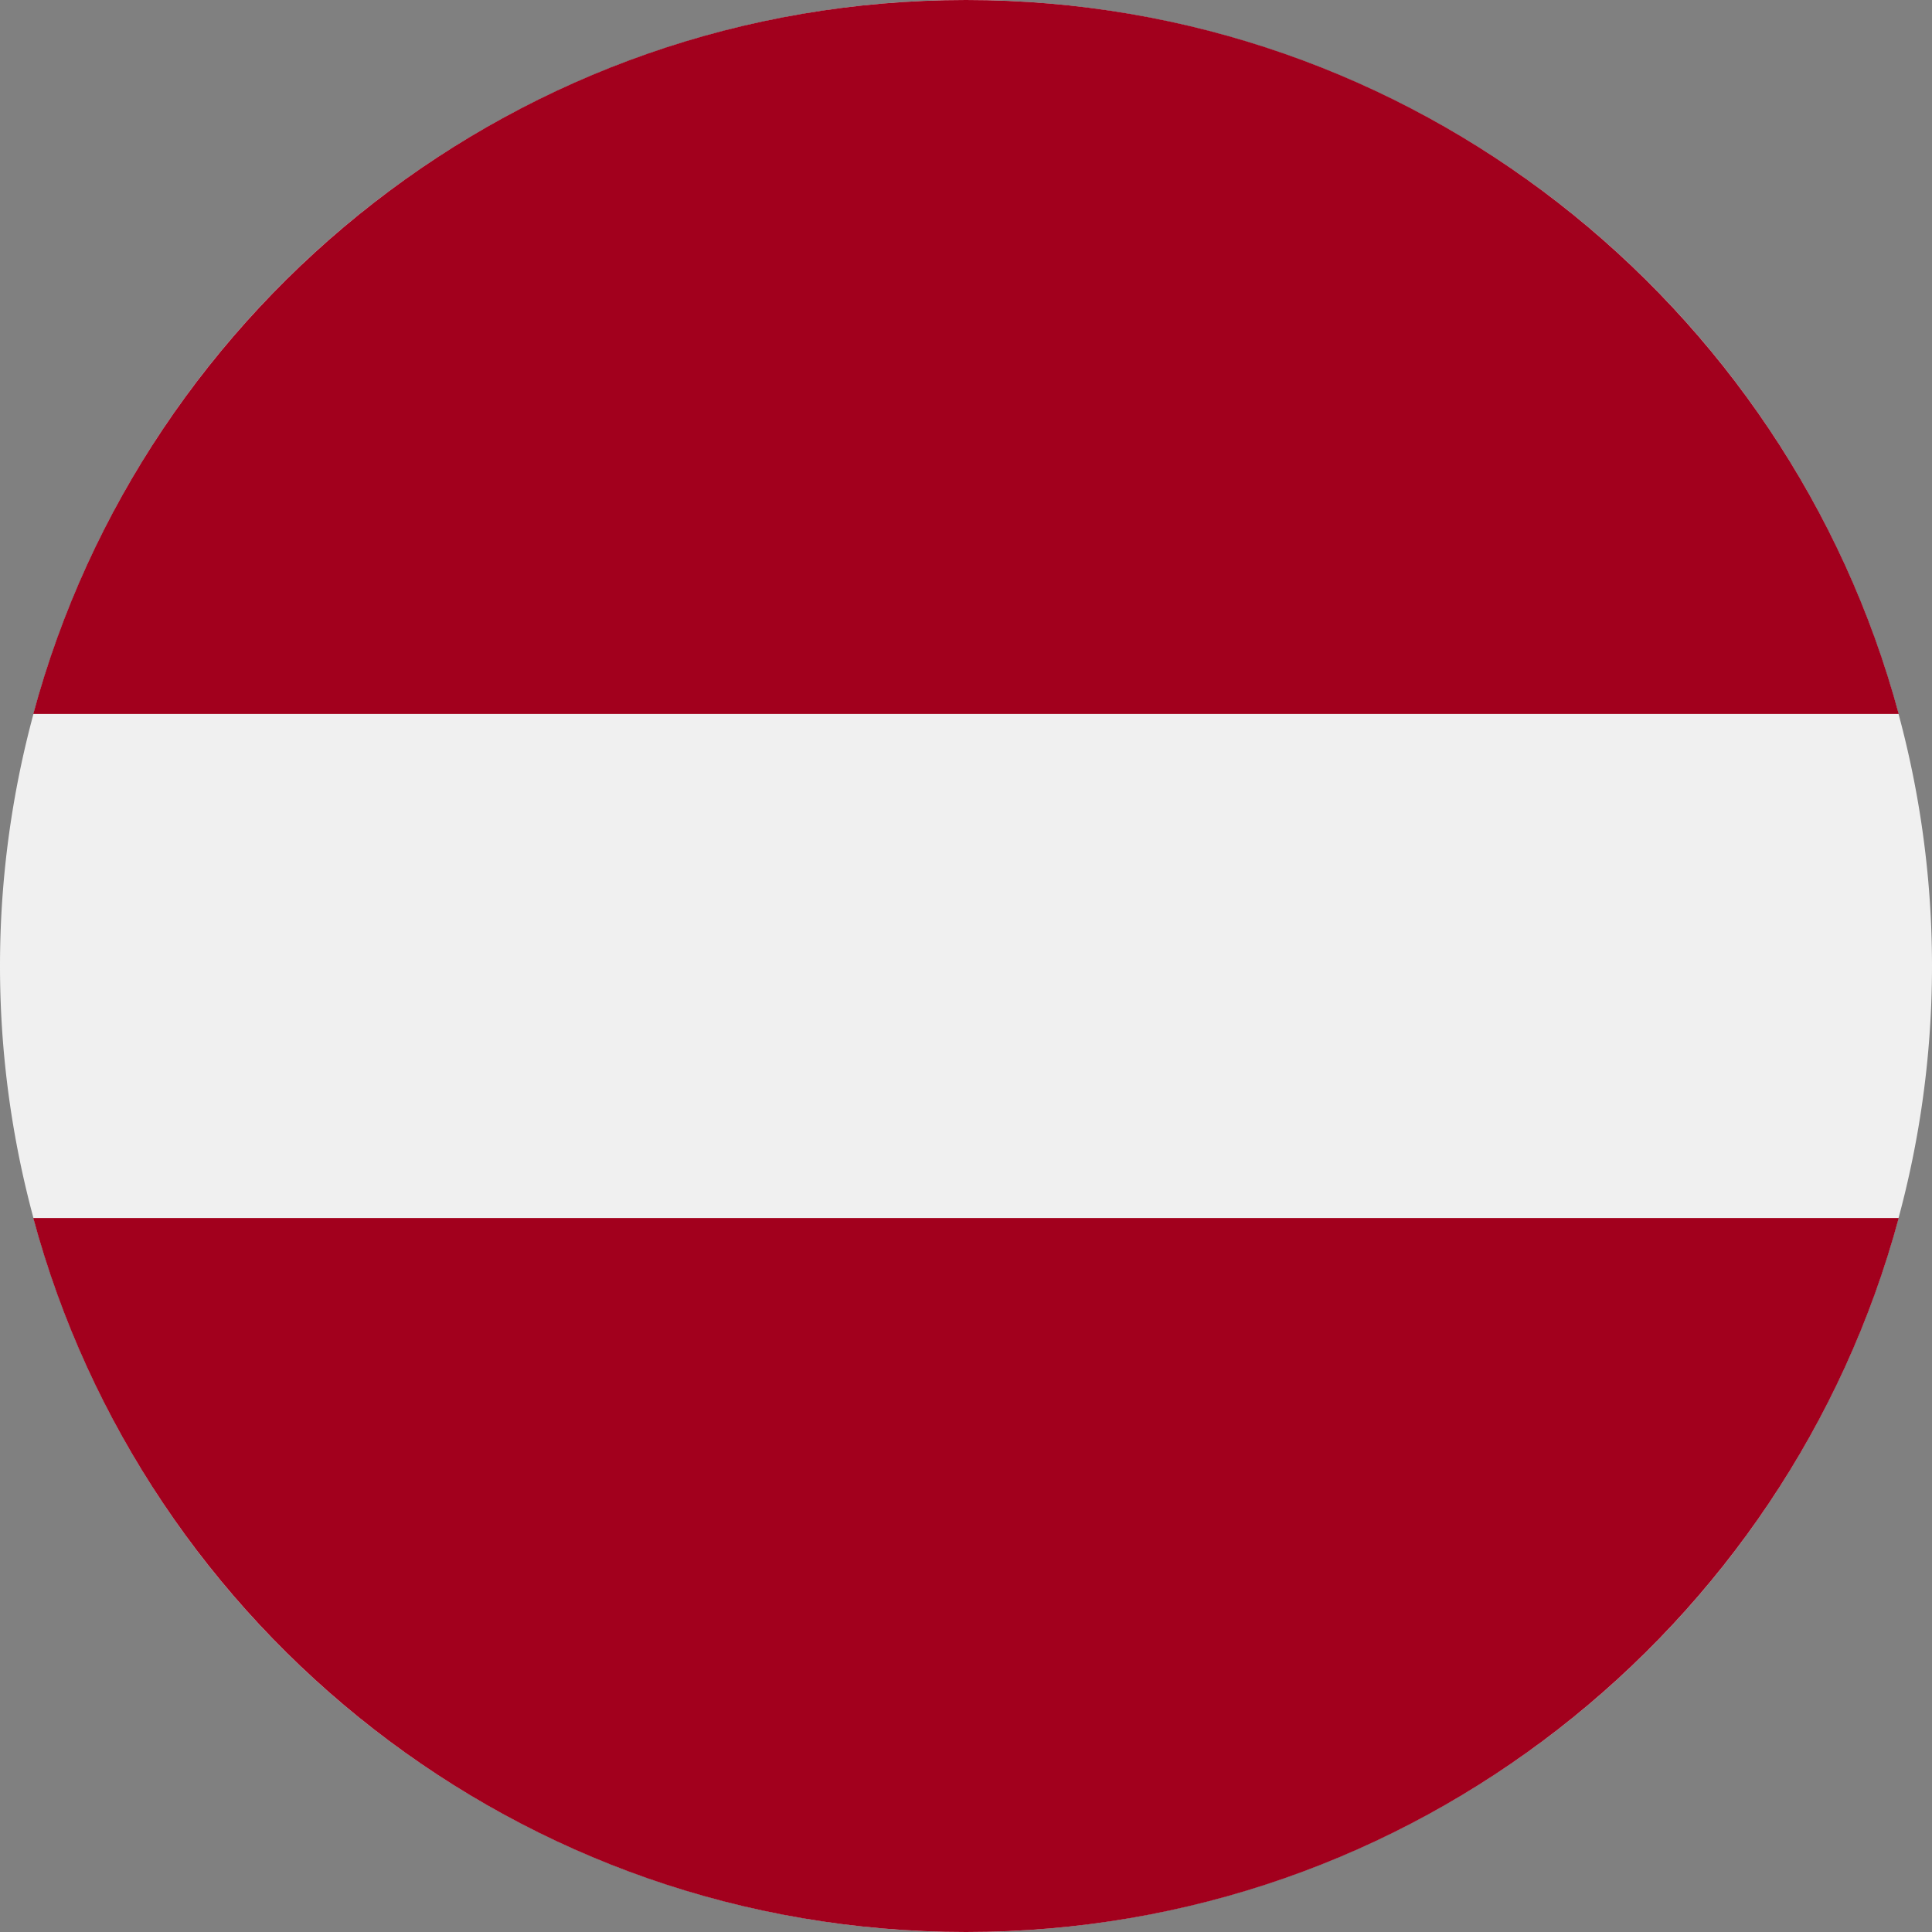 <svg xmlns="http://www.w3.org/2000/svg" width="18" height="18" fill="none" viewBox="0 0 18 18">
  <rect x="0" y="0" width="18" height="18" fill="#808080" stroke="none"/>
  <g clip-path="url(#a)">
    <path fill="#F0F0F0" d="M9 18A9 9 0 1 0 9 0a9 9 0 0 0 0 18Z"/>
    <path fill="#A2001D" d="M9 0C4.842 0 1.343 2.82.31 6.652h17.38C16.657 2.82 13.158 0 9 0Zm0 18c4.158 0 7.657-2.82 8.69-6.652H.31C1.343 15.18 4.842 18 9 18Z"/>
  </g>
  <defs>
    <clipPath id="a">
      <path fill="#fff" d="M0 0h18v18H0z"/>
    </clipPath>
  </defs>
</svg>
